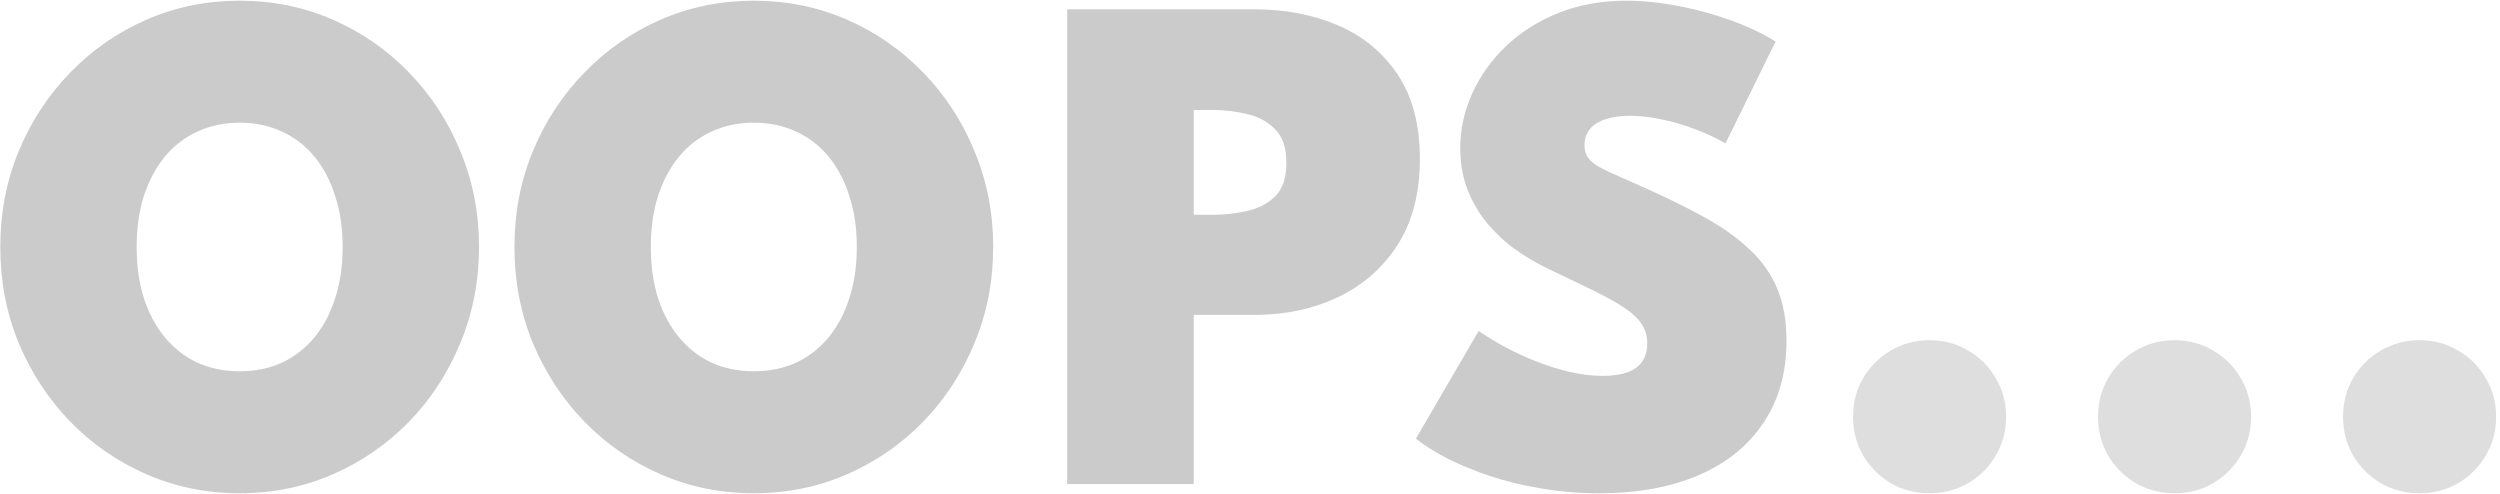 <svg width="622" height="123" viewBox="0 0 622 123" fill="none" xmlns="http://www.w3.org/2000/svg">
<path d="M601.991 122.723C598.46 122.723 595.238 121.887 592.327 120.217C589.464 118.499 587.174 116.209 585.456 113.345C583.785 110.434 582.95 107.213 582.95 103.682C582.95 100.15 583.785 96.953 585.456 94.09C587.174 91.179 589.464 88.888 592.327 87.218C595.238 85.5 598.46 84.641 601.991 84.641C605.522 84.641 608.72 85.5 611.583 87.218C614.494 88.888 616.784 91.179 618.455 94.09C620.173 96.953 621.032 100.15 621.032 103.682C621.032 107.213 620.173 110.434 618.455 113.345C616.784 116.209 614.494 118.499 611.583 120.217C608.72 121.887 605.522 122.723 601.991 122.723Z" fill="#DEDEDE"/>
<path d="M541.035 122.723C537.503 122.723 534.282 121.887 531.371 120.217C528.508 118.499 526.217 116.209 524.499 113.345C522.829 110.434 521.994 107.213 521.994 103.682C521.994 100.15 522.829 96.953 524.499 94.09C526.217 91.179 528.508 88.888 531.371 87.218C534.282 85.5 537.503 84.641 541.035 84.641C544.566 84.641 547.763 85.5 550.627 87.218C553.538 88.888 555.828 91.179 557.498 94.09C559.216 96.953 560.075 100.15 560.075 103.682C560.075 107.213 559.216 110.434 557.498 113.345C555.828 116.209 553.538 118.499 550.627 120.217C547.763 121.887 544.566 122.723 541.035 122.723Z" fill="#DEDEDE"/>
<path d="M480.079 122.723C476.547 122.723 473.326 121.887 470.415 120.217C467.552 118.499 465.261 116.209 463.543 113.345C461.873 110.434 461.038 107.213 461.038 103.682C461.038 100.15 461.873 96.953 463.543 94.09C465.261 91.179 467.552 88.888 470.415 87.218C473.326 85.5 476.547 84.641 480.079 84.641C483.61 84.641 486.807 85.5 489.67 87.218C492.581 88.888 494.872 91.179 496.542 94.09C498.26 96.953 499.119 100.15 499.119 103.682C499.119 107.213 498.26 110.434 496.542 113.345C494.872 116.209 492.581 118.499 489.67 120.217C486.807 121.887 483.61 122.723 480.079 122.723Z" fill="#DEDEDE"/>
<path d="M397.879 122.723C392.821 122.723 387.977 122.317 383.348 121.506C378.719 120.742 374.424 119.692 370.463 118.356C366.55 117.02 363.043 115.564 359.941 113.99C356.839 112.367 354.286 110.745 352.282 109.122L367.887 82.35C369.986 83.782 372.277 85.166 374.758 86.502C377.288 87.838 379.912 89.031 382.632 90.081C385.352 91.131 388.073 91.966 390.793 92.587C393.56 93.207 396.233 93.517 398.81 93.517C401.196 93.517 403.2 93.231 404.823 92.658C406.445 92.086 407.686 91.203 408.545 90.01C409.404 88.769 409.833 87.242 409.833 85.428C409.833 83.615 409.38 82.04 408.473 80.704C407.614 79.32 406.23 77.984 404.322 76.696C402.413 75.407 399.907 73.999 396.806 72.472C393.704 70.945 389.934 69.132 385.496 67.032C382.107 65.409 379.029 63.572 376.262 61.52C373.541 59.42 371.203 57.106 369.247 54.577C367.338 52.048 365.858 49.304 364.809 46.345C363.806 43.386 363.305 40.237 363.305 36.896C363.305 32.219 364.284 27.71 366.24 23.367C368.197 18.977 370.988 15.04 374.615 11.556C378.242 8.073 382.585 5.305 387.643 3.253C392.749 1.201 398.428 0.175 404.68 0.175C408.688 0.175 412.935 0.604 417.421 1.463C421.955 2.322 426.345 3.515 430.592 5.042C434.839 6.569 438.561 8.335 441.759 10.339L429.304 35.679C426.822 34.248 424.197 33.031 421.43 32.029C418.662 30.979 415.918 30.191 413.198 29.666C410.478 29.094 407.901 28.808 405.467 28.808C403.129 28.808 401.124 29.094 399.454 29.666C397.784 30.191 396.495 31.003 395.589 32.1C394.682 33.15 394.229 34.486 394.229 36.109C394.229 37.159 394.443 38.089 394.873 38.901C395.35 39.664 396.09 40.38 397.092 41.048C398.142 41.716 399.526 42.432 401.244 43.195C402.962 43.959 405.061 44.889 407.543 45.987C413.699 48.707 419.091 51.332 423.72 53.861C428.349 56.39 432.191 59.11 435.245 62.021C438.347 64.885 440.661 68.153 442.188 71.828C443.715 75.502 444.479 79.821 444.479 84.784C444.479 92.706 442.57 99.506 438.752 105.185C434.982 110.864 429.614 115.206 422.646 118.213C415.679 121.219 407.423 122.723 397.879 122.723Z" fill="#CBCBCB"/>
<path d="M265.51 120.432V2.322H312.181C319.817 2.322 326.736 3.658 332.94 6.331C339.144 9.003 344.083 13.083 347.758 18.571C351.432 24.059 353.269 31.05 353.269 39.545C353.269 47.991 351.432 55.102 347.758 60.876C344.083 66.603 339.144 70.945 332.94 73.904C326.736 76.863 319.817 78.342 312.181 78.342H297.006V120.432H265.51ZM297.006 53.431H301.874C304.689 53.431 307.481 53.121 310.249 52.501C313.064 51.881 315.403 50.664 317.264 48.85C319.125 46.989 320.055 44.221 320.055 40.547C320.055 36.825 319.125 34.033 317.264 32.172C315.403 30.263 313.064 28.998 310.249 28.378C307.481 27.71 304.689 27.376 301.874 27.376H297.006V53.431Z" fill="#CBCBCB"/>
<path d="M187.55 122.723C179.294 122.723 171.563 121.148 164.358 117.998C157.152 114.849 150.829 110.482 145.388 104.899C139.948 99.268 135.677 92.754 132.575 85.357C129.521 77.912 127.994 69.943 127.994 61.449C127.994 52.954 129.521 45.009 132.575 37.612C135.677 30.168 139.948 23.654 145.388 18.07C150.829 12.439 157.152 8.049 164.358 4.899C171.563 1.75 179.294 0.175 187.55 0.175C195.806 0.175 203.537 1.75 210.743 4.899C217.948 8.049 224.271 12.439 229.712 18.07C235.152 23.654 239.399 30.168 242.453 37.612C245.555 45.009 247.106 52.954 247.106 61.449C247.106 69.943 245.555 77.912 242.453 85.357C239.399 92.754 235.152 99.268 229.712 104.899C224.271 110.482 217.948 114.849 210.743 117.998C203.537 121.148 195.806 122.723 187.55 122.723ZM187.55 92.372C191.415 92.372 194.923 91.656 198.073 90.225C201.222 88.745 203.918 86.645 206.161 83.925C208.404 81.205 210.122 77.96 211.315 74.19C212.556 70.373 213.176 66.125 213.176 61.449C213.176 56.772 212.556 52.549 211.315 48.779C210.122 44.961 208.404 41.692 206.161 38.972C203.918 36.252 201.222 34.176 198.073 32.744C194.923 31.265 191.415 30.525 187.55 30.525C183.685 30.525 180.177 31.265 177.028 32.744C173.878 34.176 171.182 36.252 168.939 38.972C166.696 41.692 164.954 44.961 163.713 48.779C162.52 52.549 161.924 56.772 161.924 61.449C161.924 66.125 162.52 70.373 163.713 74.19C164.954 77.96 166.696 81.205 168.939 83.925C171.182 86.645 173.878 88.745 177.028 90.225C180.177 91.656 183.685 92.372 187.55 92.372Z" fill="#CBCBCB"/>
<path d="M59.626 122.723C51.37 122.723 43.639 121.148 36.434 117.998C29.228 114.849 22.905 110.482 17.464 104.899C12.024 99.268 7.753 92.754 4.651 85.357C1.597 77.912 0.07 69.943 0.07 61.449C0.07 52.954 1.597 45.009 4.651 37.612C7.753 30.168 12.024 23.654 17.464 18.07C22.905 12.439 29.228 8.049 36.434 4.899C43.639 1.75 51.37 0.175 59.626 0.175C67.882 0.175 75.612 1.75 82.818 4.899C90.024 8.049 96.347 12.439 101.788 18.07C107.228 23.654 111.475 30.168 114.529 37.612C117.631 45.009 119.182 52.954 119.182 61.449C119.182 69.943 117.631 77.912 114.529 85.357C111.475 92.754 107.228 99.268 101.788 104.899C96.347 110.482 90.024 114.849 82.818 117.998C75.612 121.148 67.882 122.723 59.626 122.723ZM59.626 92.372C63.491 92.372 66.999 91.656 70.148 90.225C73.298 88.745 75.994 86.645 78.237 83.925C80.48 81.205 82.198 77.96 83.391 74.19C84.632 70.373 85.252 66.125 85.252 61.449C85.252 56.772 84.632 52.549 83.391 48.779C82.198 44.961 80.48 41.692 78.237 38.972C75.994 36.252 73.298 34.176 70.148 32.744C66.999 31.265 63.491 30.525 59.626 30.525C55.761 30.525 52.253 31.265 49.103 32.744C45.954 34.176 43.258 36.252 41.015 38.972C38.772 41.692 37.03 44.961 35.789 48.779C34.596 52.549 34 56.772 34 61.449C34 66.125 34.596 70.373 35.789 74.19C37.03 77.96 38.772 81.205 41.015 83.925C43.258 86.645 45.954 88.745 49.103 90.225C52.253 91.656 55.761 92.372 59.626 92.372Z" fill="#CBCBCB"/>
</svg>
